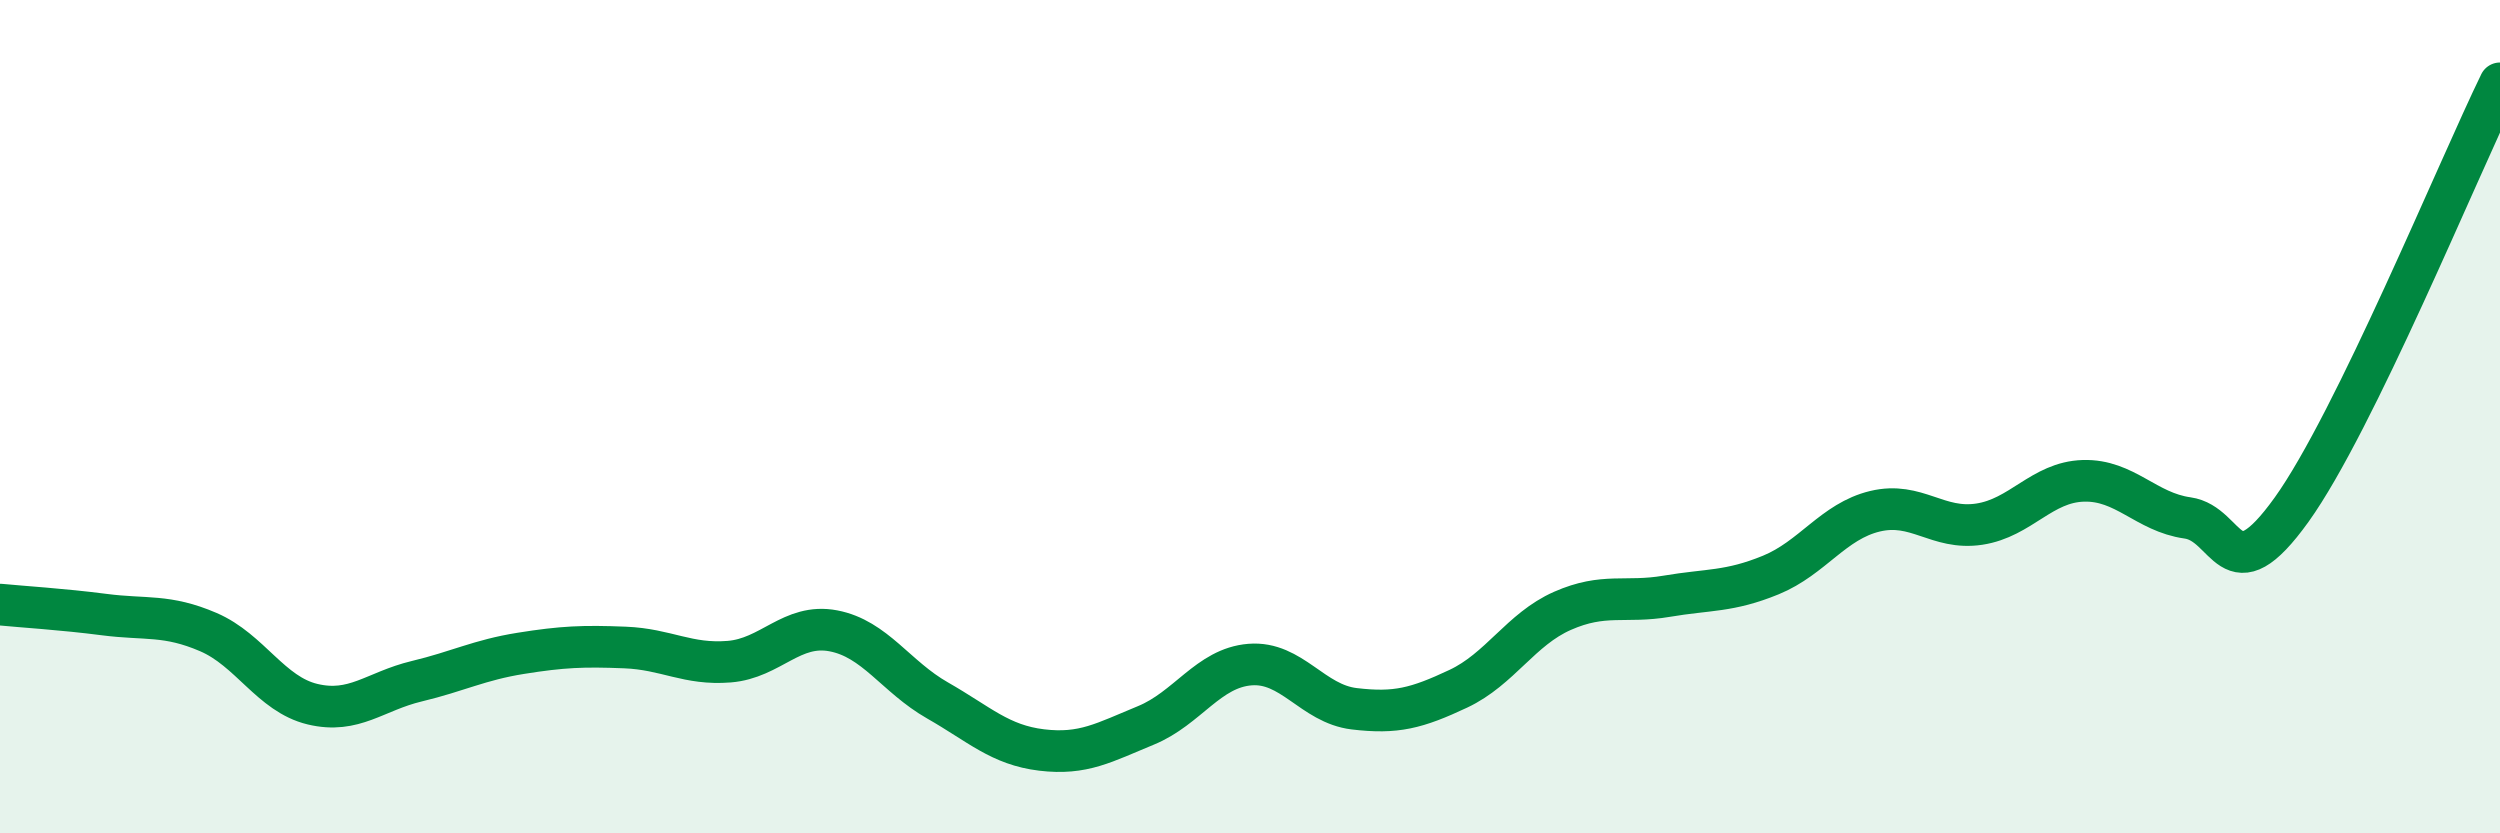 
    <svg width="60" height="20" viewBox="0 0 60 20" xmlns="http://www.w3.org/2000/svg">
      <path
        d="M 0,14.51 C 0.5,14.56 1.5,14.62 2.5,14.75 C 3.5,14.88 4,14.74 5,15.17 C 6,15.6 6.5,16.66 7.5,16.9 C 8.5,17.14 9,16.59 10,16.35 C 11,16.11 11.5,15.84 12.5,15.68 C 13.5,15.52 14,15.5 15,15.54 C 16,15.58 16.5,15.96 17.5,15.88 C 18.5,15.8 19,14.95 20,15.14 C 21,15.33 21.5,16.24 22.5,16.81 C 23.5,17.38 24,17.88 25,18 C 26,18.12 26.5,17.82 27.5,17.41 C 28.5,17 29,16.03 30,15.95 C 31,15.87 31.5,16.89 32.5,17.01 C 33.5,17.13 34,17 35,16.53 C 36,16.06 36.5,15.1 37.5,14.66 C 38.5,14.22 39,14.48 40,14.31 C 41,14.14 41.5,14.21 42.5,13.8 C 43.5,13.39 44,12.51 45,12.27 C 46,12.03 46.5,12.73 47.5,12.58 C 48.5,12.43 49,11.57 50,11.54 C 51,11.51 51.5,12.29 52.5,12.43 C 53.5,12.57 53.5,14.32 55,12.23 C 56.5,10.14 59,4.05 60,2L60 20L0 20Z"
        fill="#008740"
        opacity="0.1"
        stroke-linecap="round"
        stroke-linejoin="round"
      />
      <path
        d="M 0,14.51 C 0.5,14.56 1.5,14.62 2.5,14.75 C 3.5,14.88 4,14.74 5,15.17 C 6,15.6 6.5,16.66 7.5,16.9 C 8.5,17.14 9,16.59 10,16.35 C 11,16.11 11.5,15.84 12.5,15.68 C 13.5,15.52 14,15.5 15,15.54 C 16,15.58 16.5,15.96 17.5,15.88 C 18.5,15.8 19,14.95 20,15.14 C 21,15.33 21.5,16.24 22.5,16.81 C 23.5,17.38 24,17.88 25,18 C 26,18.12 26.5,17.82 27.5,17.41 C 28.5,17 29,16.03 30,15.95 C 31,15.87 31.5,16.89 32.5,17.01 C 33.5,17.13 34,17 35,16.53 C 36,16.06 36.5,15.1 37.5,14.66 C 38.5,14.22 39,14.48 40,14.31 C 41,14.14 41.5,14.21 42.5,13.8 C 43.5,13.39 44,12.51 45,12.27 C 46,12.03 46.5,12.73 47.5,12.58 C 48.5,12.43 49,11.57 50,11.54 C 51,11.51 51.5,12.29 52.5,12.43 C 53.5,12.57 53.5,14.32 55,12.23 C 56.5,10.14 59,4.05 60,2"
        stroke="#008740"
        stroke-width="1"
        fill="none"
        stroke-linecap="round"
        stroke-linejoin="round"
      />
    </svg>
  